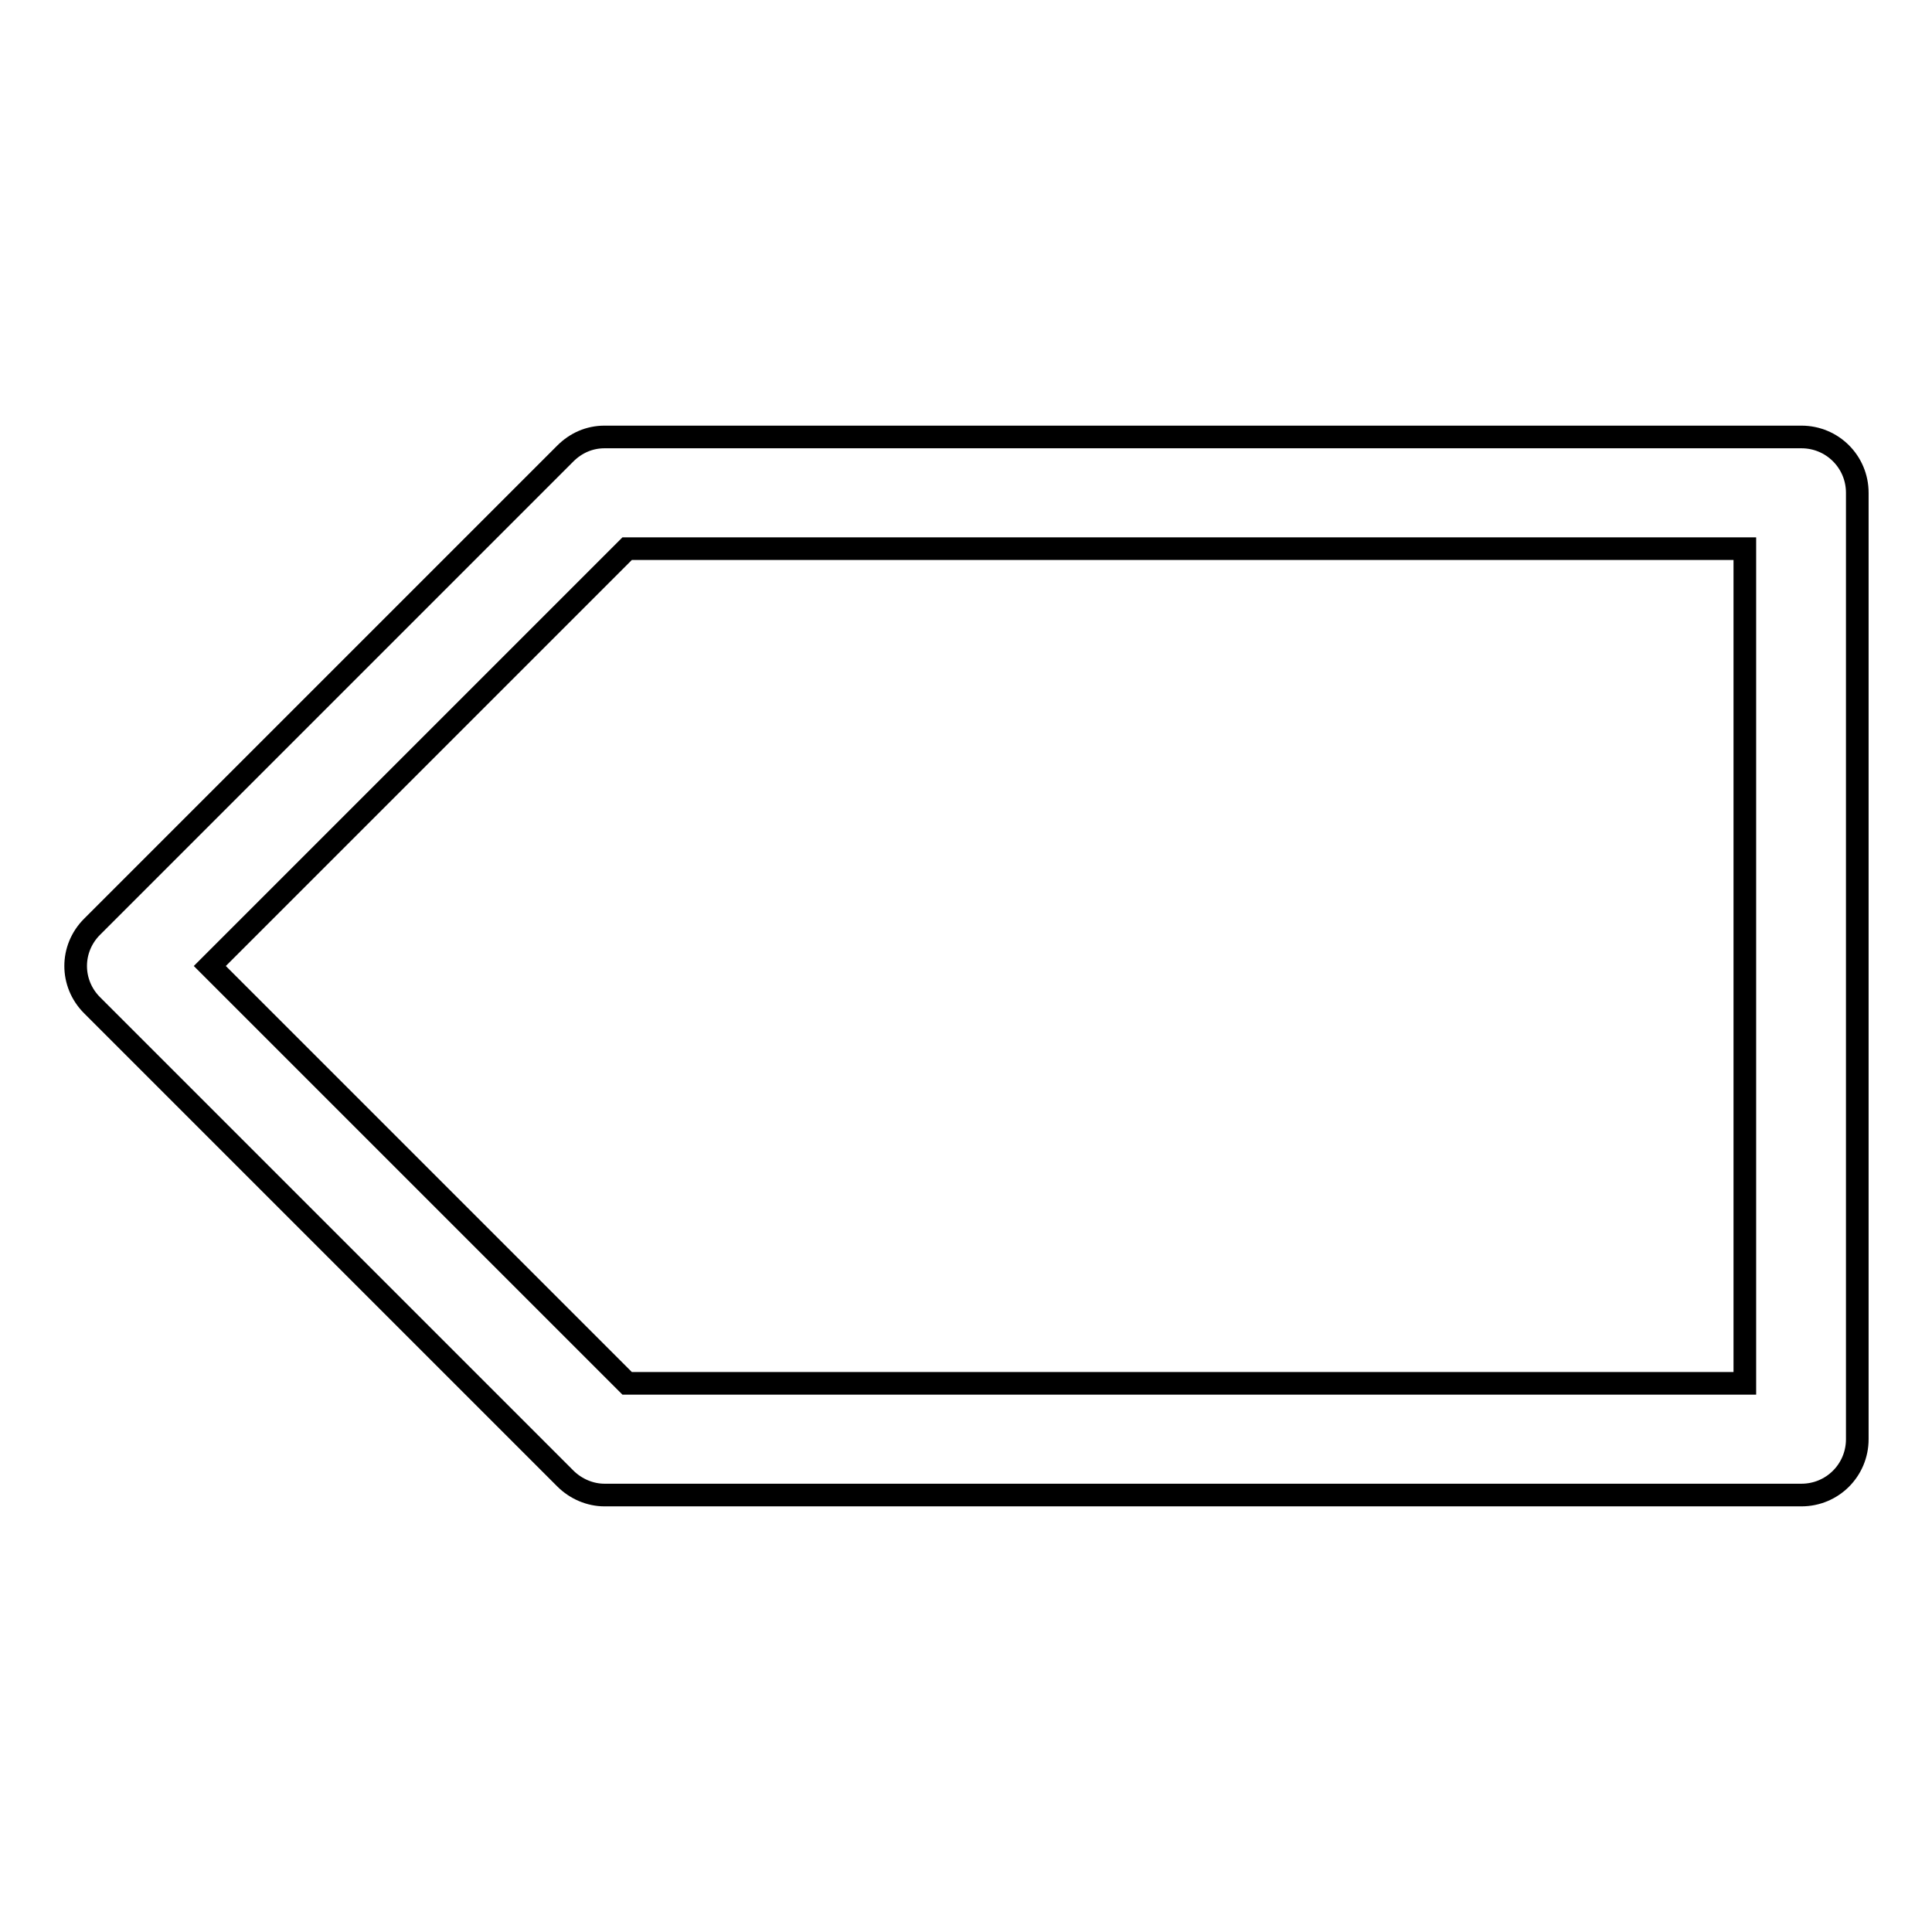 <?xml version="1.0" encoding="utf-8"?>
<!-- Svg Vector Icons : http://www.onlinewebfonts.com/icon -->
<!DOCTYPE svg PUBLIC "-//W3C//DTD SVG 1.1//EN" "http://www.w3.org/Graphics/SVG/1.1/DTD/svg11.dtd">
<svg version="1.1" xmlns="http://www.w3.org/2000/svg" xmlns:xlink="http://www.w3.org/1999/xlink" x="0px" y="0px" viewBox="0 0 256 256" enable-background="new 0 0 256 256" xml:space="preserve">
<g><g><path stroke-width="3" fill-opacity="0" stroke="#000000"  d="M74.9,195.9c1.4,1.4,3.3,2.2,5.2,2.2h158.6c4.1,0,7.4-3.3,7.4-7.4V65.3c0-4.1-3.3-7.4-7.4-7.4H80.1c-2,0-3.8,0.8-5.2,2.2l-62.7,62.7c-2.9,2.9-2.9,7.5,0,10.4L74.9,195.9z M83.1,72.7h148.1v110.6H83.1L27.8,128L83.1,72.7z"/></g></g>
</svg>